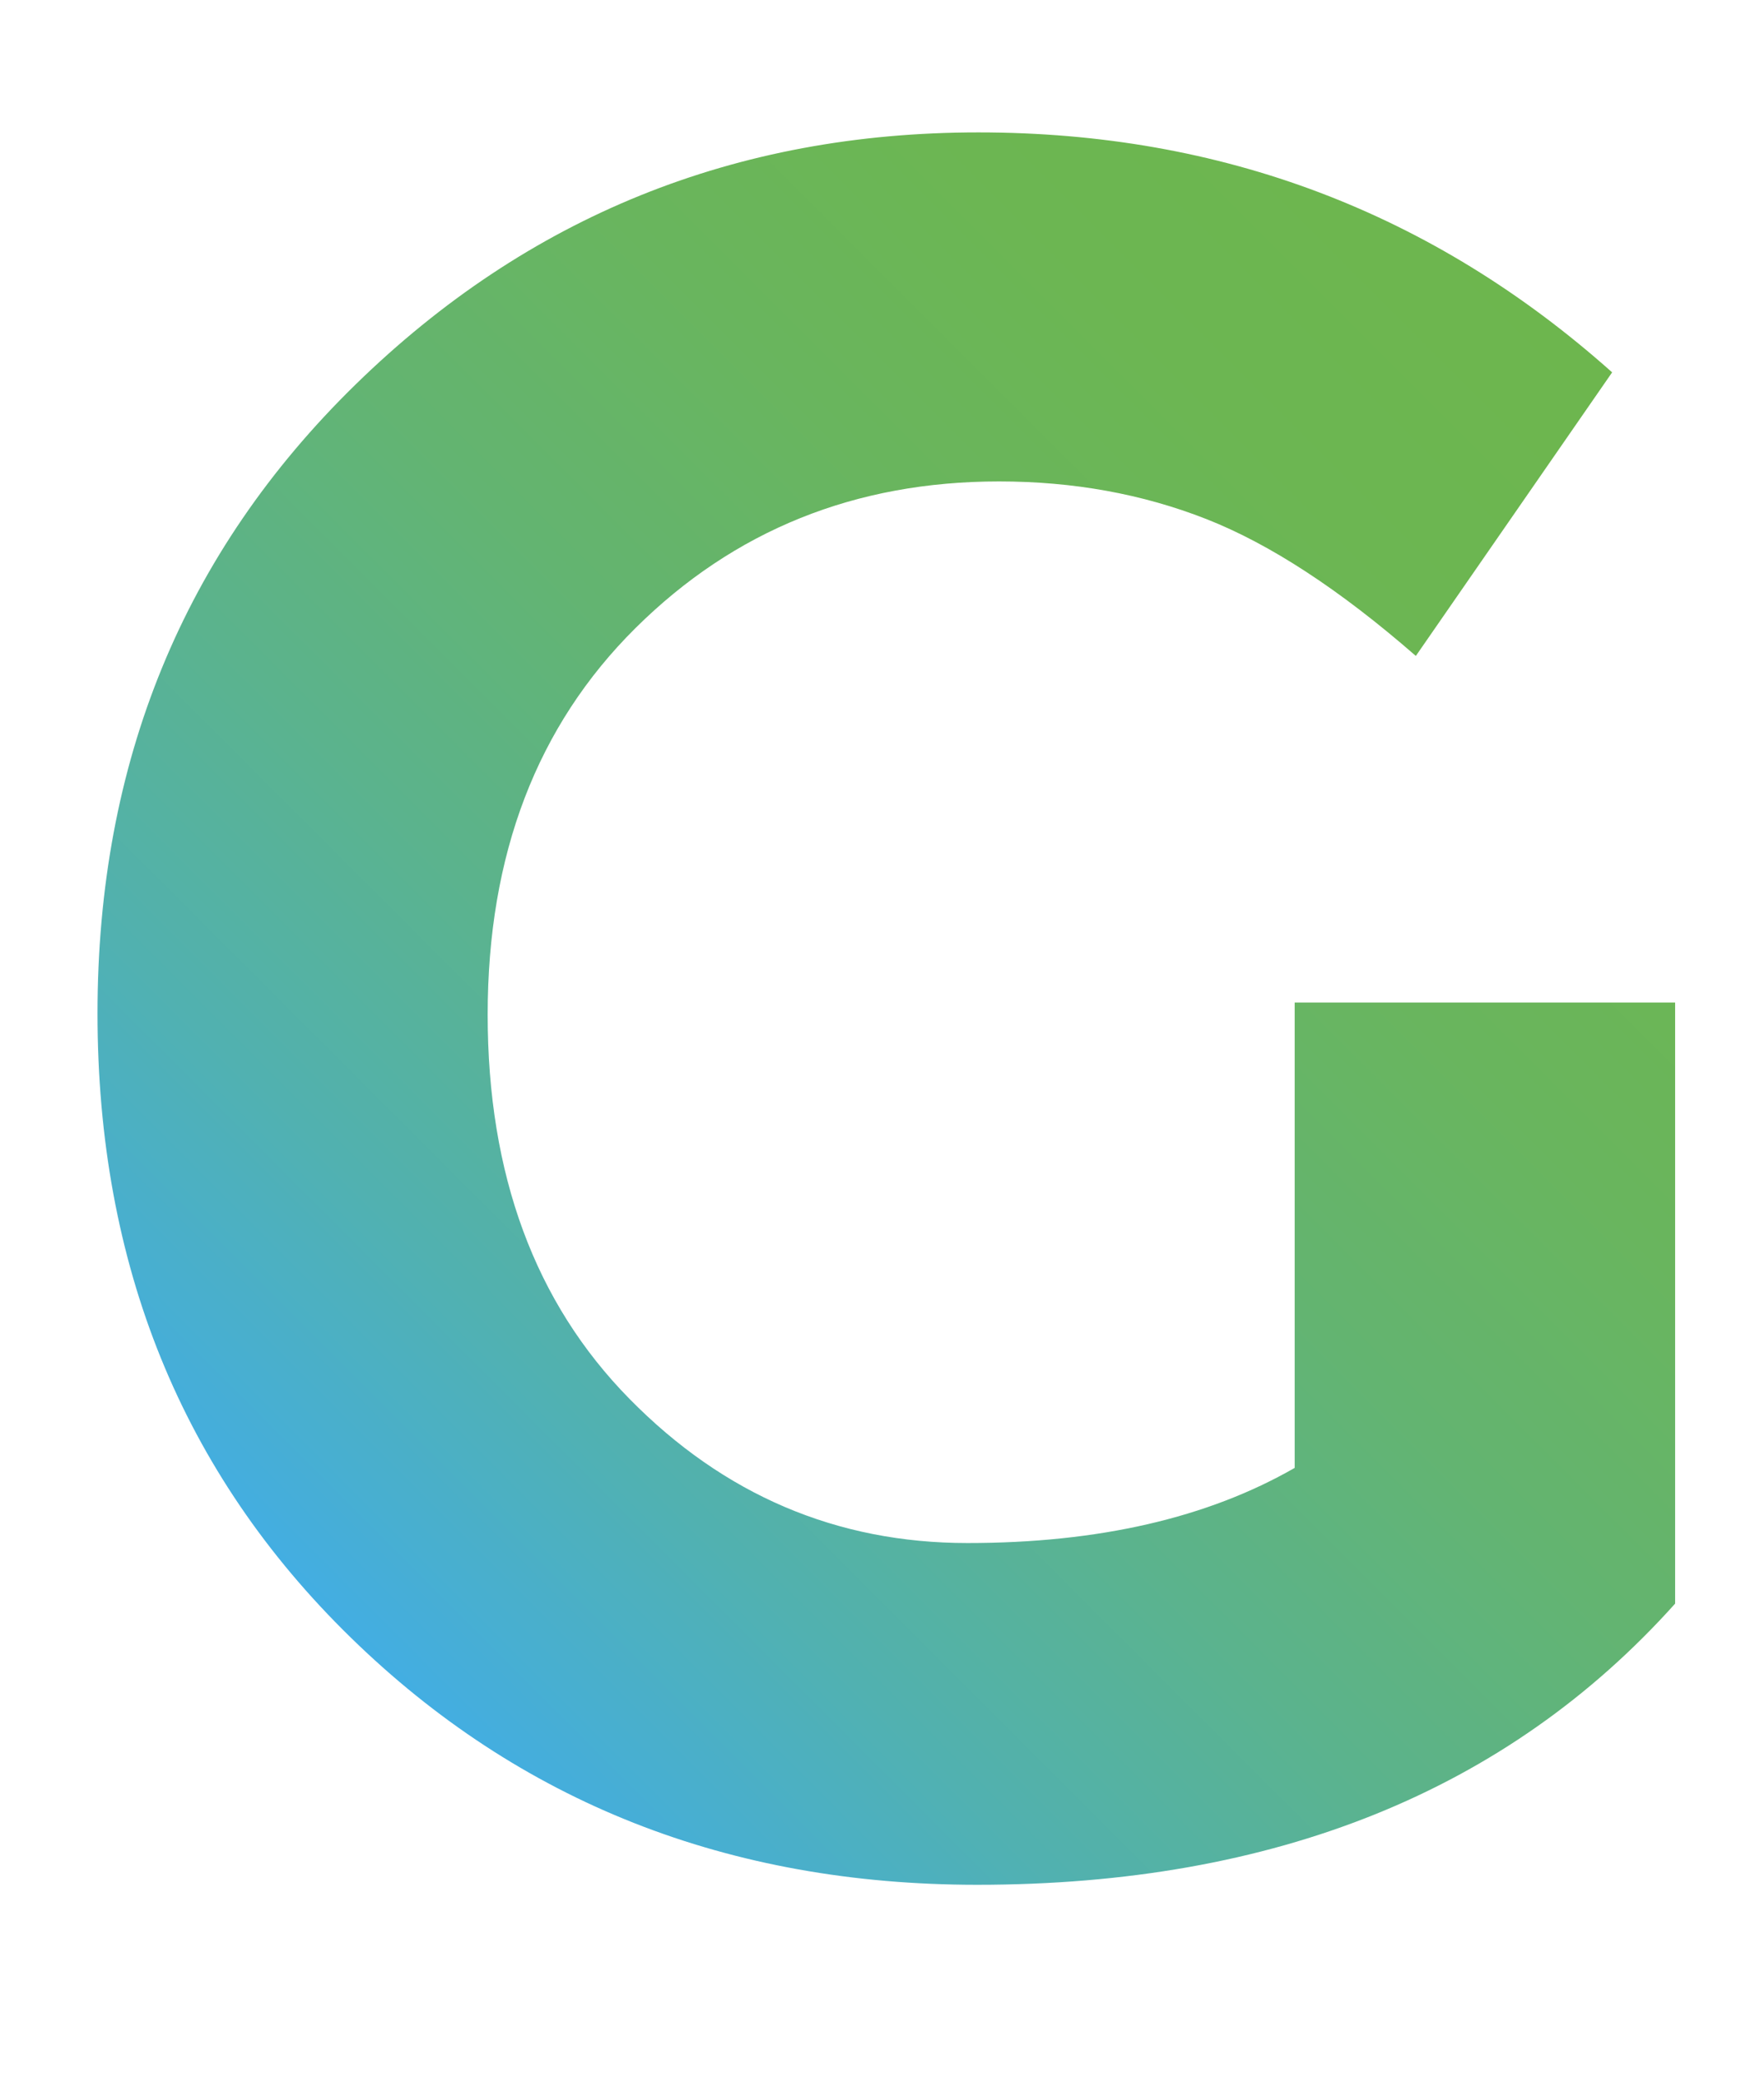 <?xml version="1.0" encoding="UTF-8" standalone="no"?>
<!-- Generator: Adobe Illustrator 15.0.0, SVG Export Plug-In . SVG Version: 6.00 Build 0)  -->
<!DOCTYPE svg  PUBLIC '-//W3C//DTD SVG 1.1//EN'  'http://www.w3.org/Graphics/SVG/1.1/DTD/svg11.dtd'>
<svg id="Livello_1" xmlns="http://www.w3.org/2000/svg" xml:space="preserve" height="330px" viewBox="0 0 280 330" width="280px" version="1.1" y="0px" x="0px" xmlns:xlink="http://www.w3.org/1999/xlink" enable-background="new 0 0 280 330">
	<linearGradient id="SVGID_1_" y2="61.134" gradientUnits="userSpaceOnUse" x2="257.93" y1="261.65" x1="57.412">
		<stop stop-color="#43AEE3" offset="0"/>
		<stop stop-color="#45AEDB" offset=".026"/>
		<stop stop-color="#51B1B0" offset=".184"/>
		<stop stop-color="#5BB38D" offset=".345"/>
		<stop stop-color="#63B471" offset=".506"/>
		<stop stop-color="#69B55E" offset=".668"/>
		<stop stop-color="#6CB652" offset=".832"/>
		<stop stop-color="#6DB64E" offset="1"/>
	</linearGradient>
	<path d="m205.5 159.11h60.393v95.397c-26.674 29.752-63.603 44.623-110.78 44.623-39.494 0-72.642-13.079-99.437-39.237-26.801-26.157-40.198-59.173-40.198-99.052 0-39.874 13.656-73.148 40.967-99.822 27.312-26.668 60.261-40.005 98.86-40.005 38.594 0 72.126 12.694 100.59 38.083l-31.158 45.006c-12.058-10.512-23.146-17.755-33.274-21.733-10.133-3.973-21.096-5.963-32.889-5.963-22.828 0-42.062 7.76-57.701 23.272-15.645 15.519-23.465 35.967-23.465 61.355s7.501 45.715 22.503 60.97c15.002 15.261 32.889 22.888 53.662 22.888 20.771 0 38.082-3.974 51.931-11.925v-73.85z" fill="url(#SVGID_1_)"/>
</svg>

